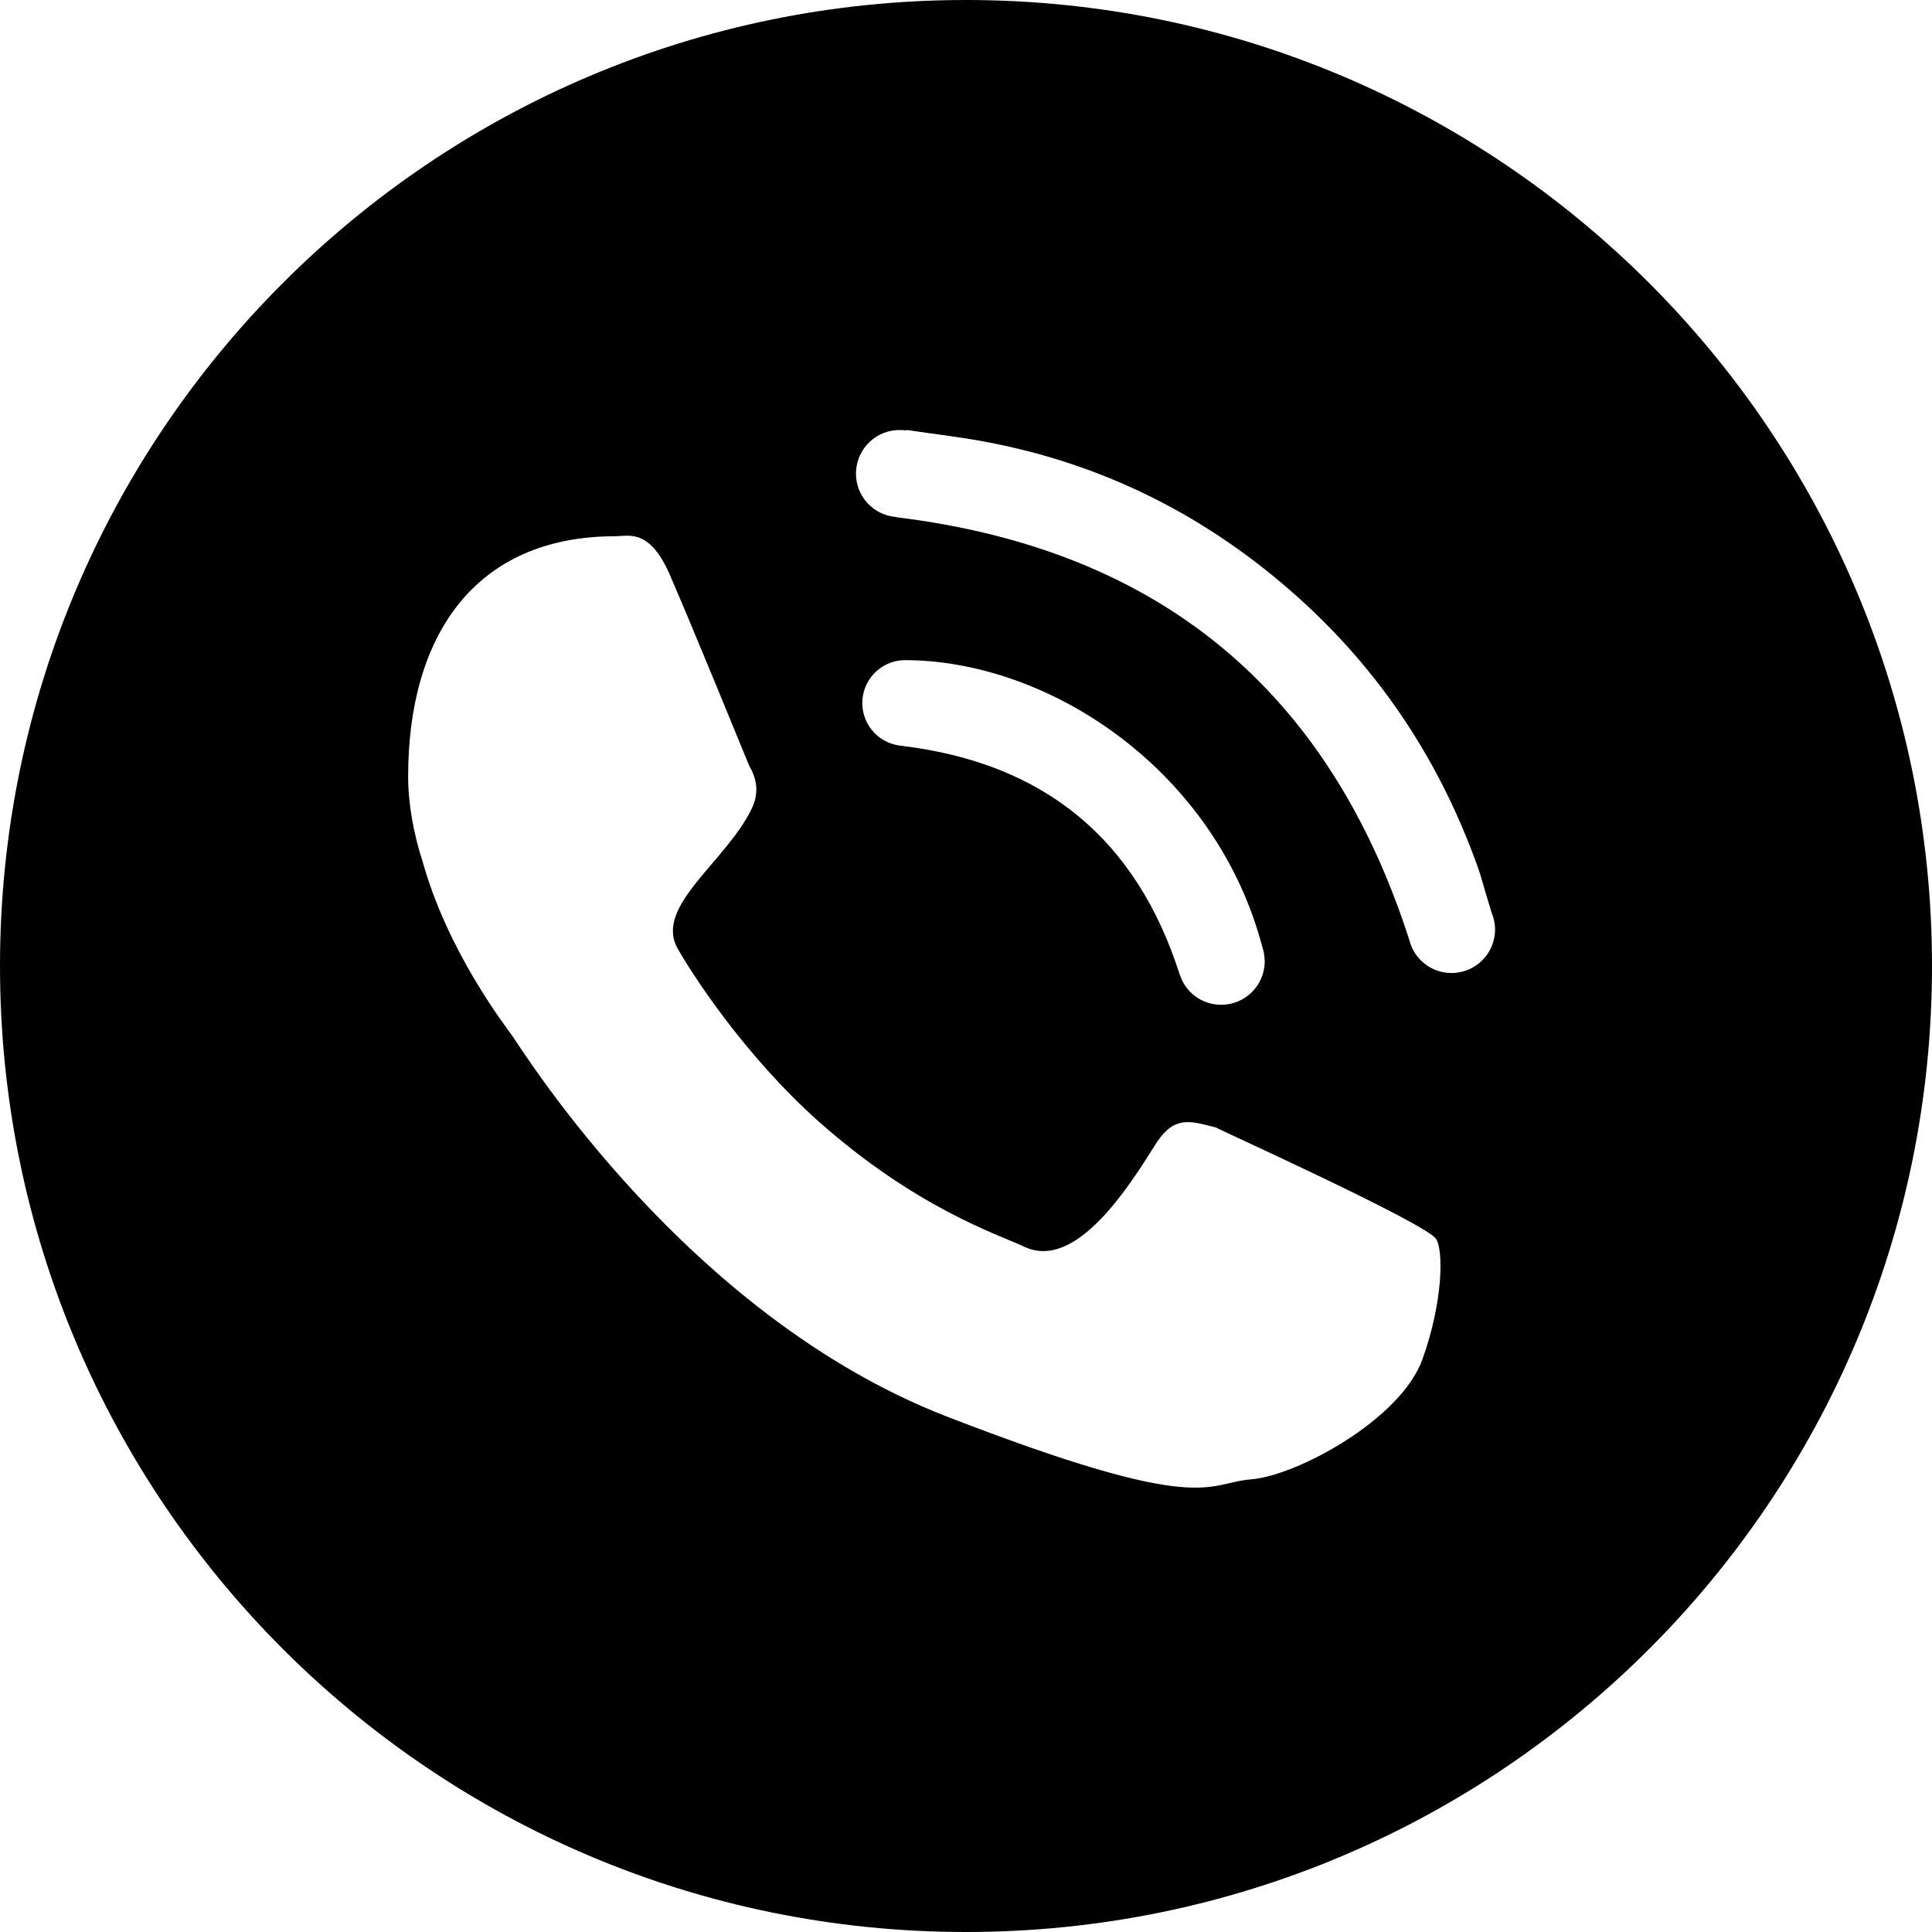 <svg width="36" height="36" viewBox="0 0 36 36" fill="none" xmlns="http://www.w3.org/2000/svg">
<path d="M18 0C8.059 0 0 8.059 0 18C0 27.941 8.059 36 18 36C27.941 36 36 27.941 36 18C36 8.059 27.941 0 18 0ZM26.506 25.326C26.104 26.452 24.161 27.498 23.316 27.565C22.458 27.632 22.458 28.262 17.619 26.386C12.807 24.509 9.777 19.629 9.55 19.308C9.388 19.08 8.342 17.726 7.874 16.051C7.713 15.555 7.605 14.992 7.605 14.469C7.605 11.855 8.838 9.992 11.466 9.992C11.721 9.992 12.123 9.831 12.512 10.783C12.914 11.707 13.866 14.04 13.96 14.268C14.093 14.495 14.16 14.764 13.999 15.085C13.516 16.064 12.204 16.882 12.618 17.659C12.874 18.115 13.839 19.629 15.246 20.89C17.056 22.498 18.571 22.994 19.067 23.222C20.058 23.718 21.077 22.043 21.56 21.278C21.895 20.782 22.189 20.89 22.659 21.01C22.659 21.024 26.6 22.806 26.76 23.088C26.895 23.289 26.895 24.241 26.506 25.326ZM23.566 17.912C23.566 18.36 23.203 18.723 22.755 18.723C22.394 18.723 22.089 18.488 21.984 18.162C21.984 18.162 21.983 18.162 21.983 18.163C21.182 15.643 19.467 14.224 16.82 13.9C16.82 13.899 16.82 13.899 16.82 13.898C16.412 13.874 16.082 13.543 16.068 13.127C16.054 12.685 16.399 12.316 16.84 12.301C16.865 12.3 16.89 12.301 16.914 12.303C16.914 12.302 16.914 12.302 16.914 12.301C19.61 12.332 22.671 14.388 23.525 17.658C23.535 17.689 23.543 17.72 23.55 17.752C23.551 17.756 23.552 17.759 23.553 17.763C23.552 17.763 23.552 17.763 23.551 17.763C23.56 17.812 23.566 17.861 23.566 17.912ZM27.047 18.131C26.665 18.131 26.346 17.868 26.26 17.513C24.76 12.852 21.592 10.234 16.703 9.638C16.703 9.637 16.703 9.636 16.703 9.634C16.27 9.603 15.935 9.236 15.95 8.798C15.965 8.35 16.34 7.998 16.789 8.013C16.812 8.013 16.835 8.016 16.858 8.019C16.875 8.017 16.892 8.016 16.91 8.014C17.392 8.086 17.878 8.141 18.357 8.231C20.584 8.647 22.528 9.635 24.208 11.149C25.747 12.537 26.846 14.217 27.539 16.166C27.595 16.322 27.636 16.483 27.684 16.641C27.718 16.756 27.753 16.87 27.792 17C27.834 17.099 27.858 17.207 27.858 17.321C27.858 17.768 27.495 18.131 27.047 18.131Z" fill="black"/>
</svg>
